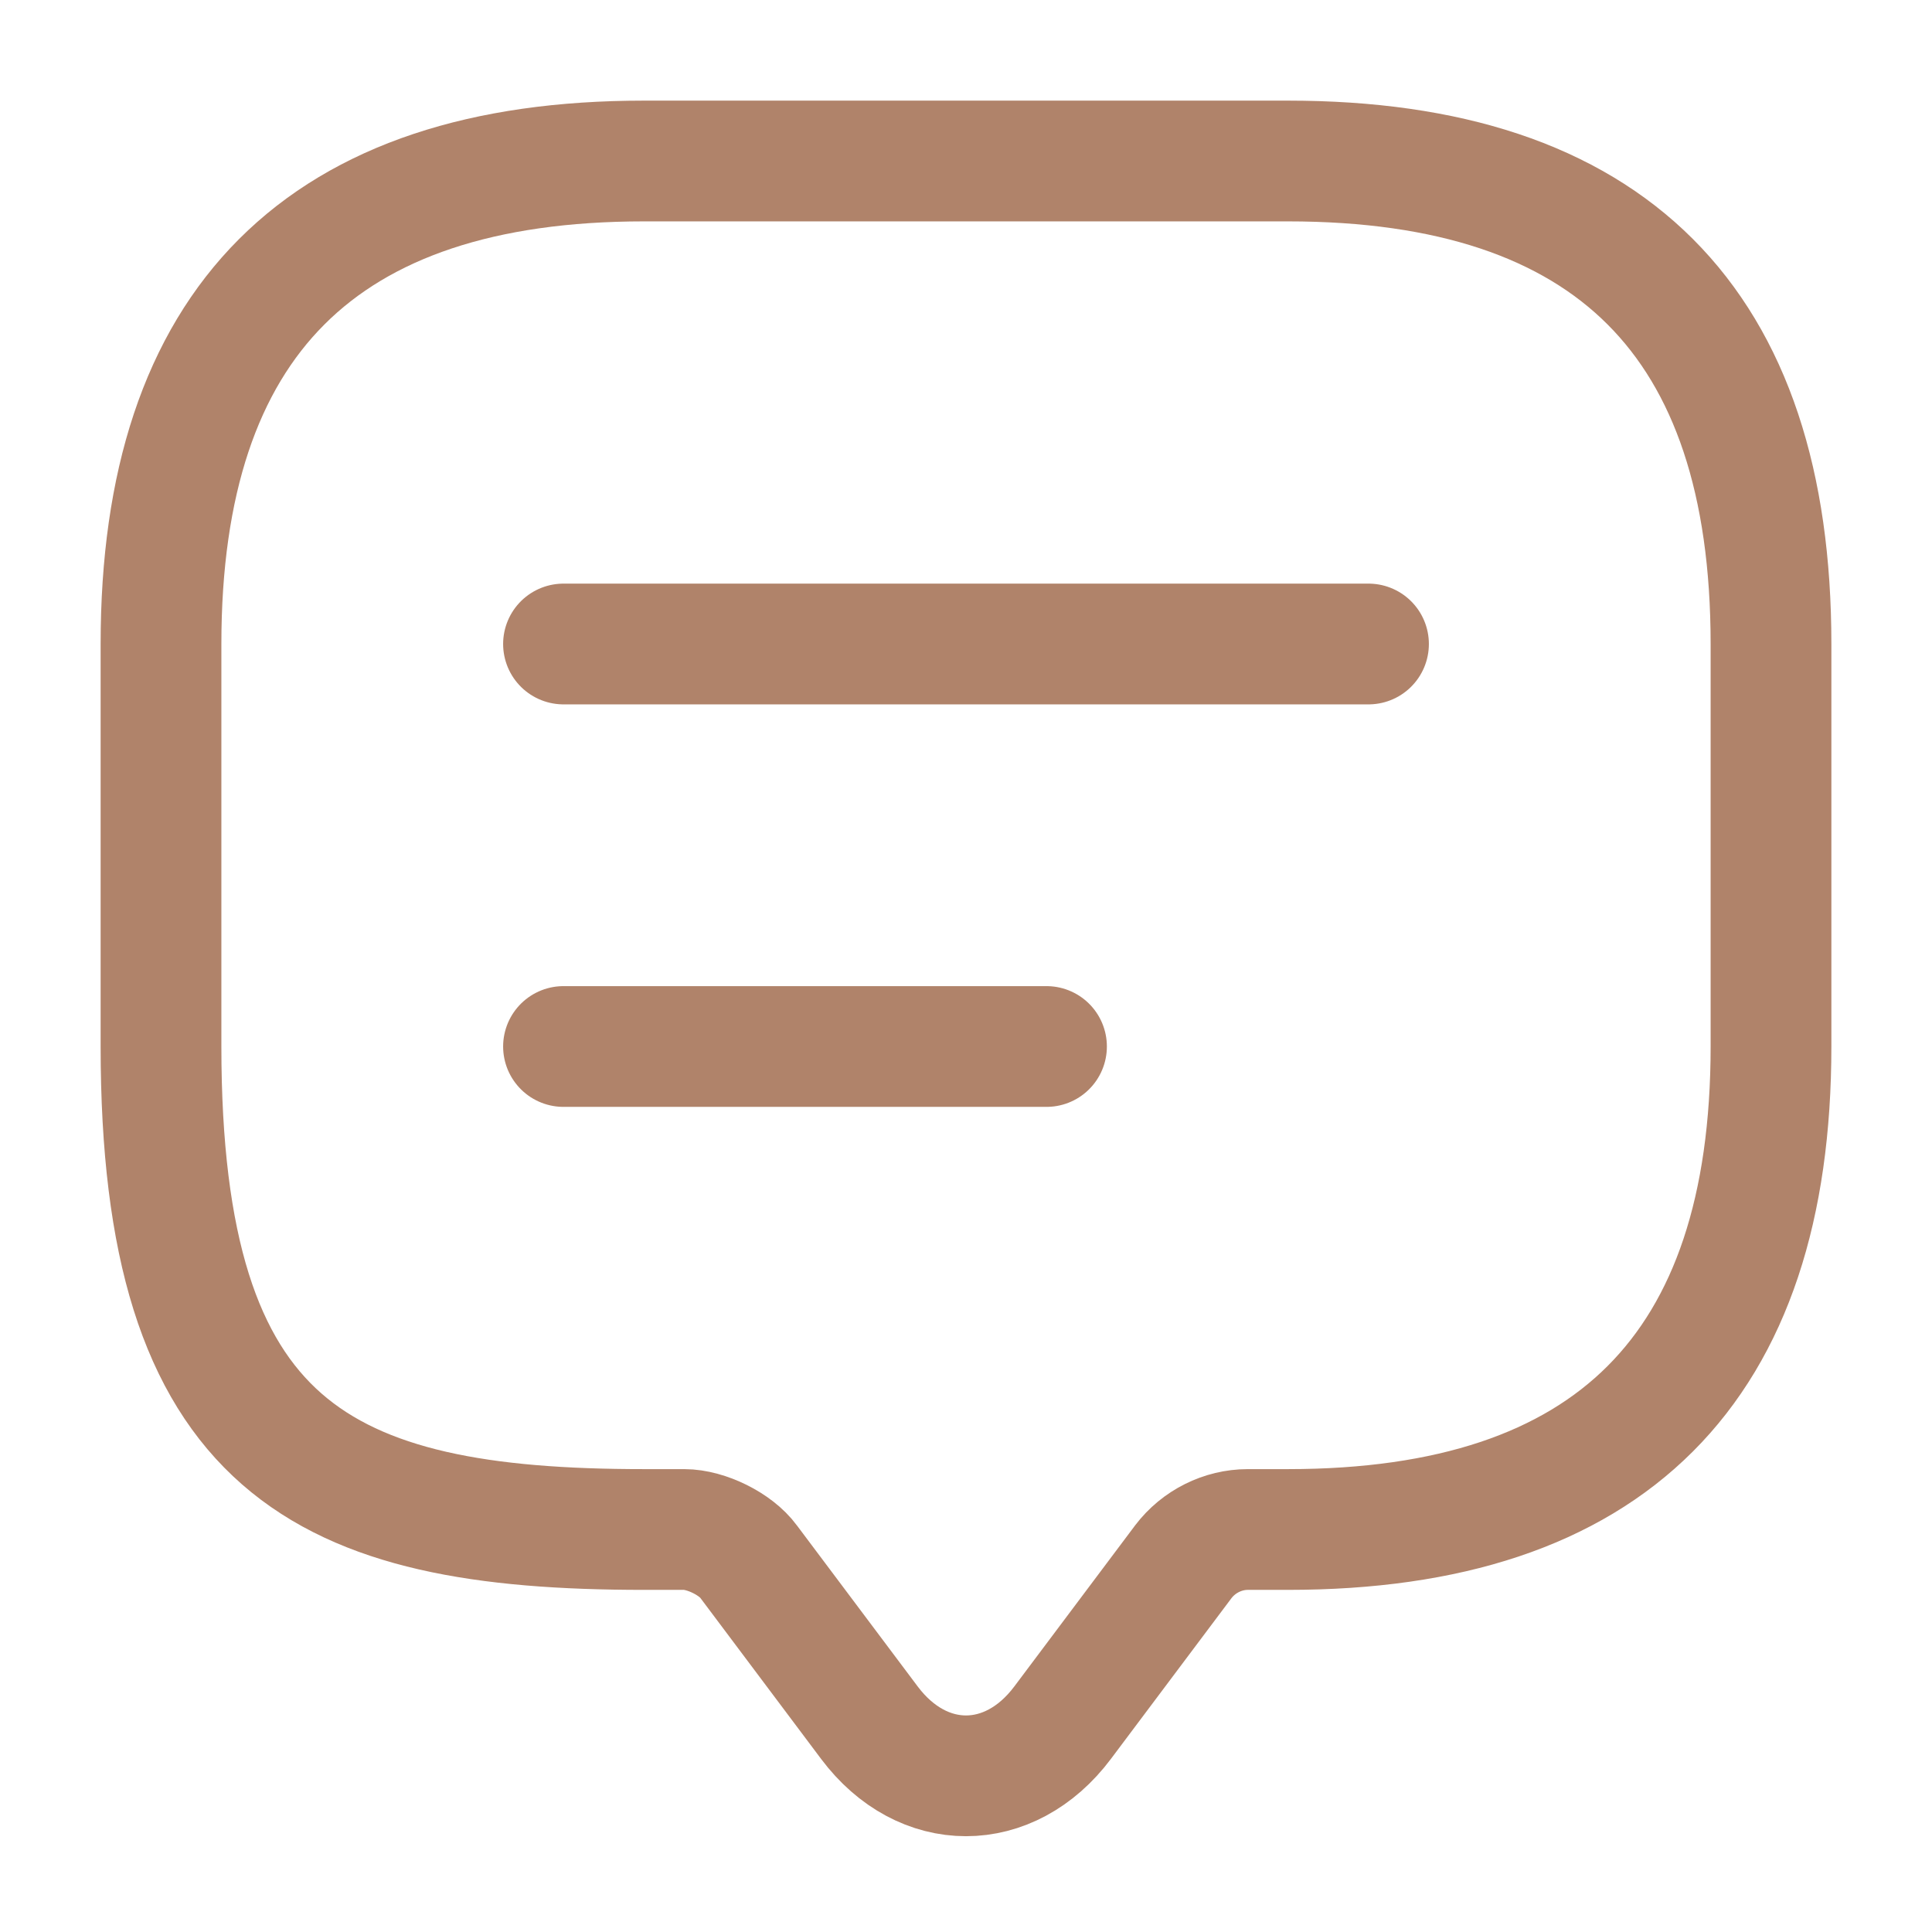 <svg xmlns="http://www.w3.org/2000/svg" width="24" height="24" viewBox="0 0 24 24" fill="none">
  <path d="M8.5 19H8C4 19 2 18 2 13V8C2 4 4 2 8 2H16C20 2 22 4 22 8V13C22 17 20 19 16 19H15.5C15.19 19 14.89 19.15 14.7 19.4L13.2 21.4C12.54 22.28 11.46 22.28 10.8 21.4L9.3 19.4C9.14 19.18 8.77 19 8.5 19Z" stroke="#B0836A" stroke-width="1.5" stroke-miterlimit="10" stroke-linecap="round" stroke-linejoin="round"/>
  <path d="M7 8H17" stroke="#B0836A" stroke-width="1.5" stroke-linecap="round" stroke-linejoin="round"/>
  <path d="M7 13H13" stroke="#B0836A" stroke-width="1.5" stroke-linecap="round" stroke-linejoin="round"/>
</svg>